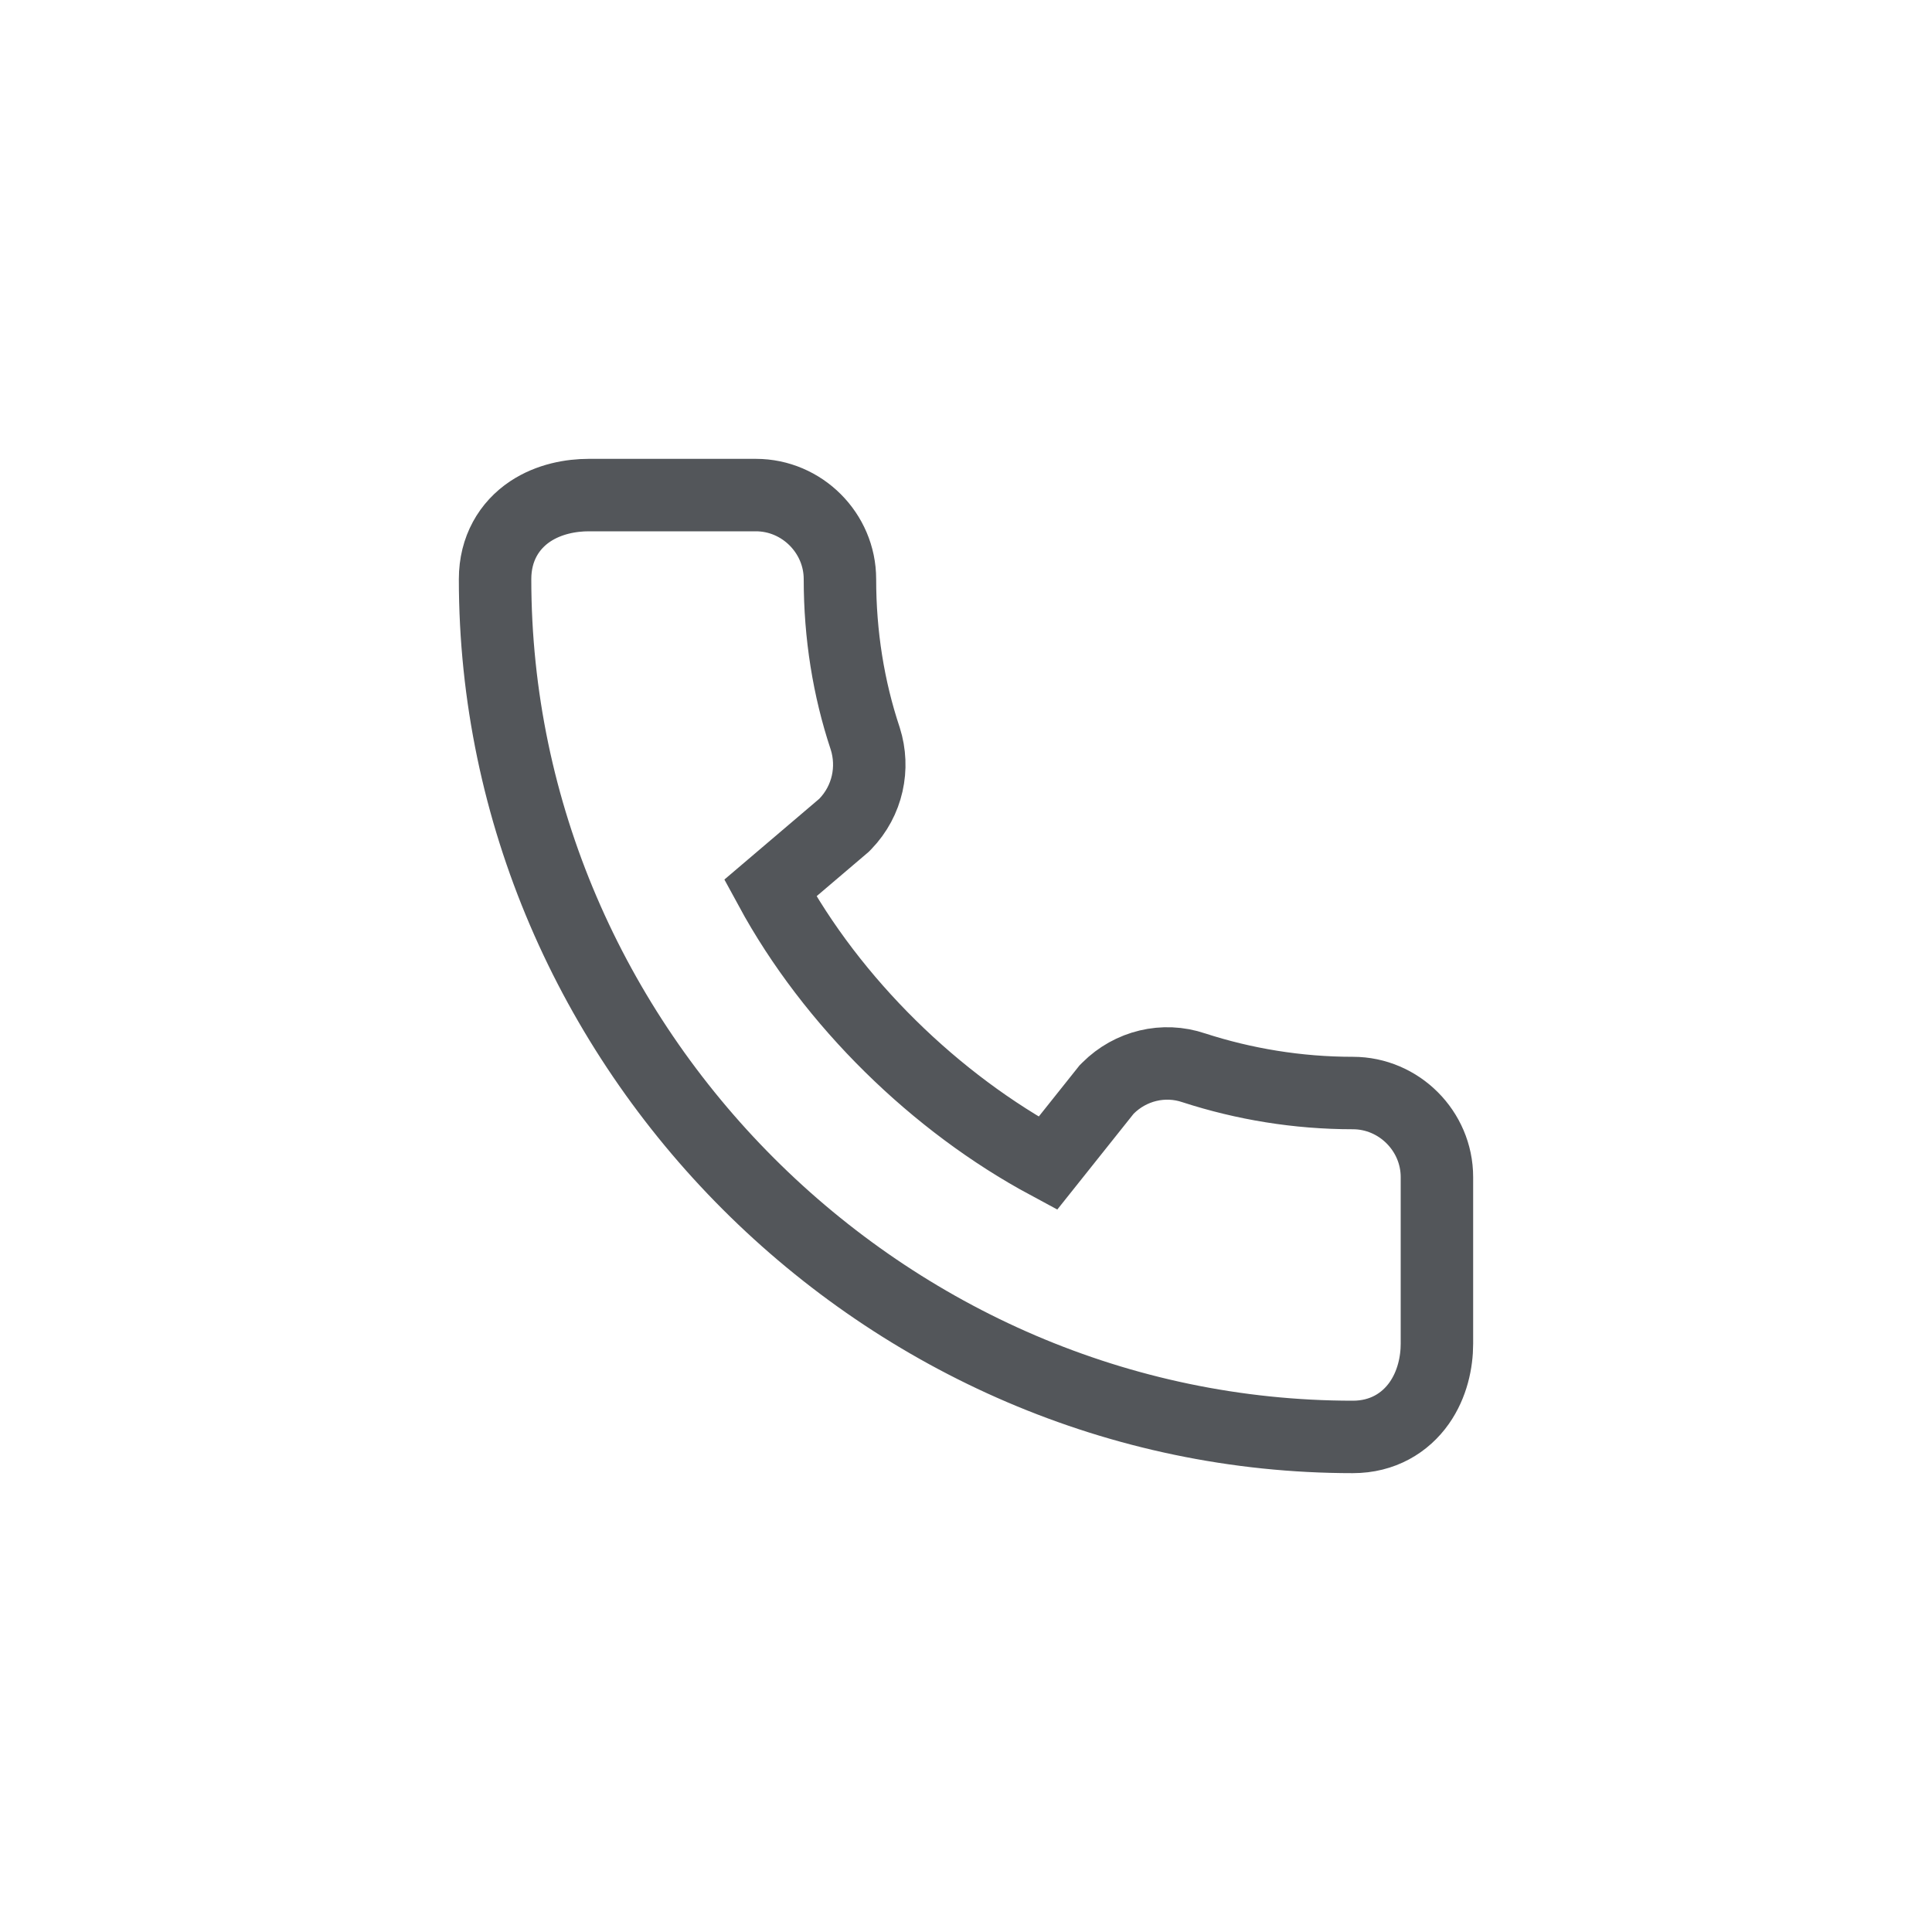 <svg width="40" height="40" viewBox="0 0 40 40" fill="none" xmlns="http://www.w3.org/2000/svg">
<g clip-path="url(#clip0_3364_27558)">
<path d="M22.939 22.53L22.91 22.559L22.883 22.593L21.694 24.085C19.378 22.84 17.235 20.762 15.947 18.387L17.446 17.111L17.474 17.087L17.5 17.061C17.967 16.576 18.105 15.898 17.915 15.295L17.915 15.295L17.911 15.283C17.568 14.252 17.39 13.143 17.39 11.99C17.39 11.036 16.604 10.25 15.65 10.25H12.19C11.828 10.25 11.368 10.328 10.975 10.59C10.543 10.879 10.25 11.358 10.25 11.99C10.25 21.695 18.316 29.75 28.01 29.75C28.624 29.75 29.094 29.461 29.385 29.047C29.654 28.663 29.75 28.206 29.75 27.82V24.37C29.75 23.416 28.964 22.63 28.01 22.63C26.863 22.63 25.753 22.444 24.716 22.108C24.093 21.897 23.407 22.062 22.939 22.53Z" stroke="#53565A" stroke-width="1.5"/>
</g>
<defs>
<clipPath id="clip0_3364_27558">
<rect width="24" height="24" fill="white" transform="translate(8 8)"/>
</clipPath>
</defs>
</svg>
